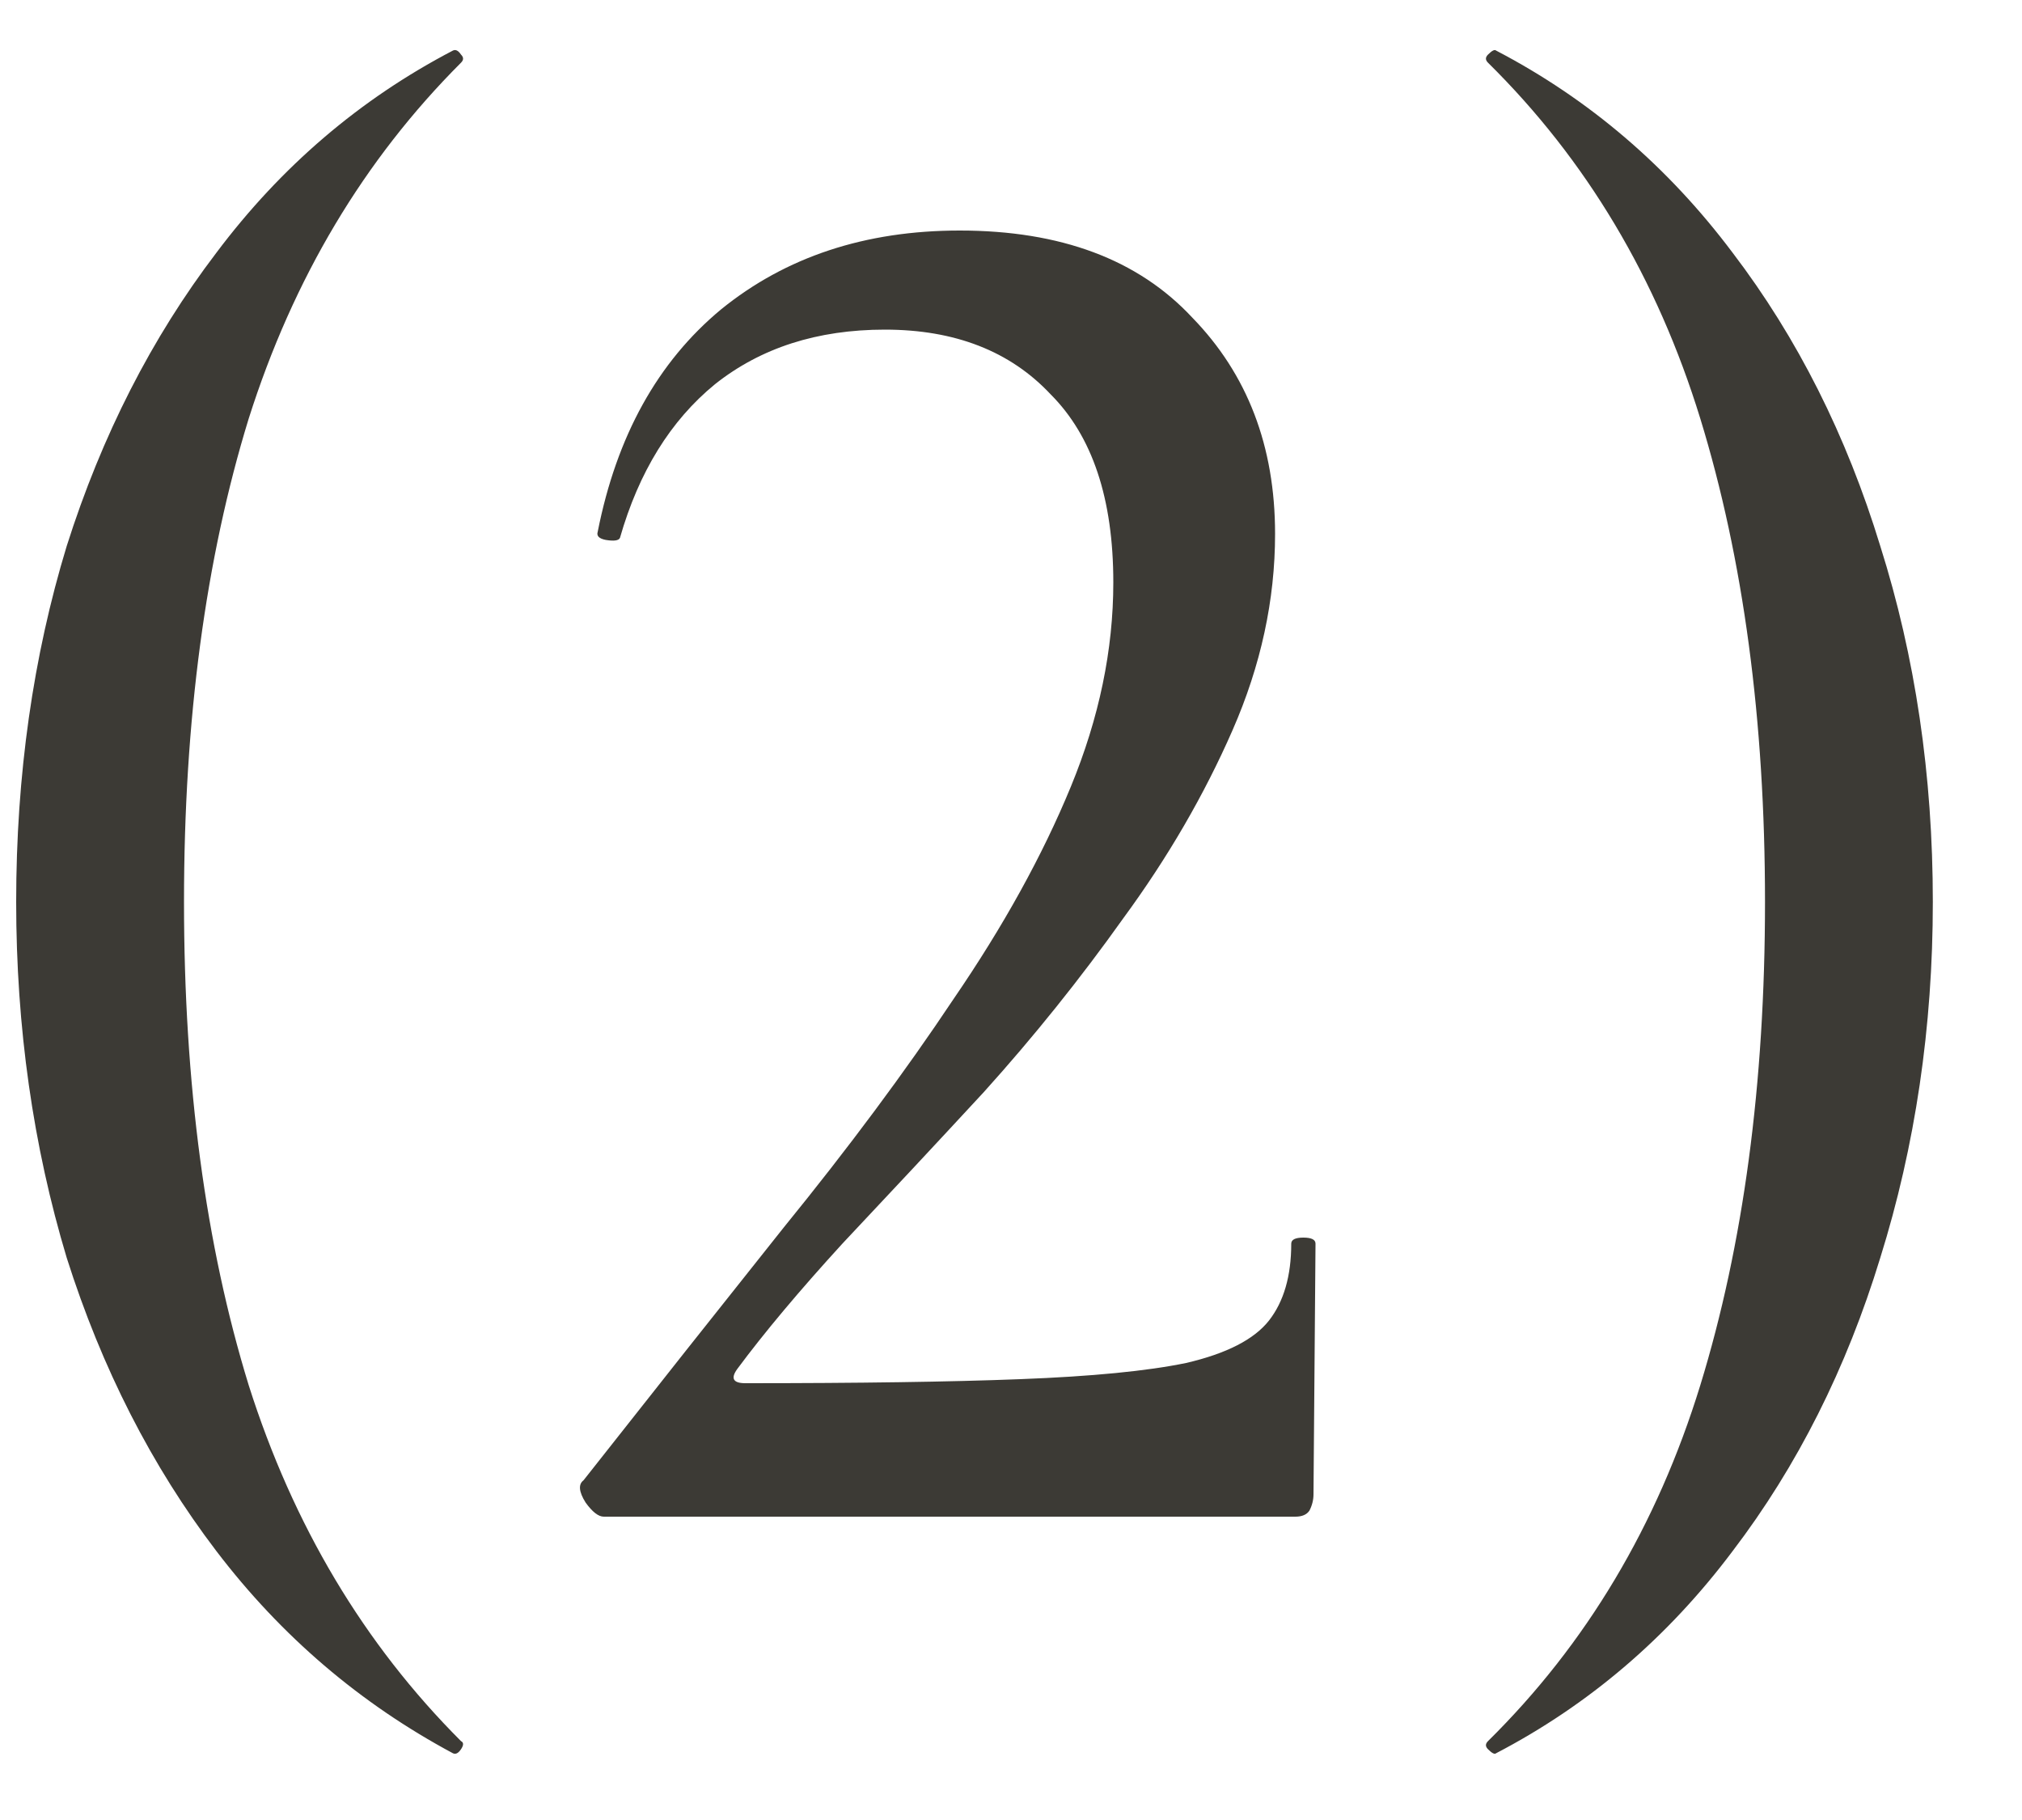<?xml version="1.0" encoding="UTF-8"?> <svg xmlns="http://www.w3.org/2000/svg" width="20" height="18" viewBox="0 0 20 18" fill="none"><path d="M0.16 8.92C0.16 7.667 0.327 6.493 0.66 5.4C1.007 4.307 1.5 3.34 2.14 2.5C2.78 1.647 3.56 0.98 4.48 0.5C4.507 0.487 4.533 0.5 4.56 0.54C4.587 0.567 4.587 0.593 4.56 0.62C3.6 1.58 2.9 2.753 2.46 4.14C2.033 5.527 1.82 7.12 1.82 8.92C1.82 10.72 2.033 12.313 2.46 13.7C2.9 15.087 3.6 16.26 4.56 17.22C4.587 17.233 4.587 17.26 4.56 17.3C4.533 17.34 4.507 17.353 4.48 17.34C3.56 16.847 2.78 16.18 2.14 15.34C1.5 14.5 1.007 13.533 0.66 12.44C0.327 11.333 0.16 10.16 0.16 8.92ZM5.972 15C5.919 15 5.859 14.953 5.792 14.86C5.725 14.753 5.719 14.68 5.772 14.64C6.465 13.76 7.125 12.927 7.752 12.14C8.392 11.353 8.952 10.6 9.432 9.88C9.925 9.16 10.312 8.46 10.592 7.78C10.872 7.1 11.012 6.427 11.012 5.76C11.012 4.933 10.805 4.313 10.392 3.9C9.992 3.473 9.445 3.26 8.752 3.26C8.085 3.26 7.525 3.44 7.072 3.8C6.632 4.16 6.319 4.667 6.132 5.32C6.119 5.347 6.072 5.353 5.992 5.34C5.925 5.327 5.899 5.3 5.912 5.26C6.099 4.313 6.505 3.58 7.132 3.06C7.772 2.54 8.559 2.28 9.492 2.28C10.492 2.28 11.258 2.567 11.792 3.14C12.338 3.7 12.612 4.413 12.612 5.28C12.612 5.933 12.472 6.58 12.192 7.22C11.912 7.86 11.552 8.48 11.112 9.08C10.685 9.68 10.225 10.253 9.732 10.8C9.239 11.333 8.772 11.833 8.332 12.3C7.905 12.767 7.559 13.18 7.292 13.54C7.225 13.633 7.252 13.68 7.372 13.68C8.492 13.68 9.399 13.667 10.092 13.64C10.799 13.613 11.345 13.56 11.732 13.48C12.132 13.387 12.405 13.247 12.552 13.06C12.698 12.873 12.772 12.62 12.772 12.3C12.772 12.26 12.812 12.24 12.892 12.24C12.972 12.24 13.012 12.26 13.012 12.3L12.992 14.78C12.992 14.833 12.979 14.887 12.952 14.94C12.925 14.98 12.879 15 12.812 15C12.132 15 11.392 15 10.592 15C9.805 15 9.012 15 8.212 15C7.412 15 6.665 15 5.972 15ZM19.118 8.92C19.118 10.16 18.944 11.333 18.598 12.44C18.264 13.533 17.778 14.5 17.138 15.34C16.498 16.193 15.718 16.86 14.798 17.34C14.784 17.353 14.758 17.34 14.718 17.3C14.691 17.273 14.691 17.247 14.718 17.22C15.691 16.26 16.391 15.087 16.818 13.7C17.244 12.313 17.458 10.72 17.458 8.92C17.458 7.12 17.244 5.527 16.818 4.14C16.391 2.753 15.691 1.58 14.718 0.62C14.691 0.593 14.691 0.567 14.718 0.54C14.758 0.5 14.784 0.487 14.798 0.5C15.718 0.98 16.498 1.647 17.138 2.5C17.778 3.34 18.264 4.307 18.598 5.4C18.944 6.493 19.118 7.667 19.118 8.92Z" fill="#3C3A35"></path></svg> 
